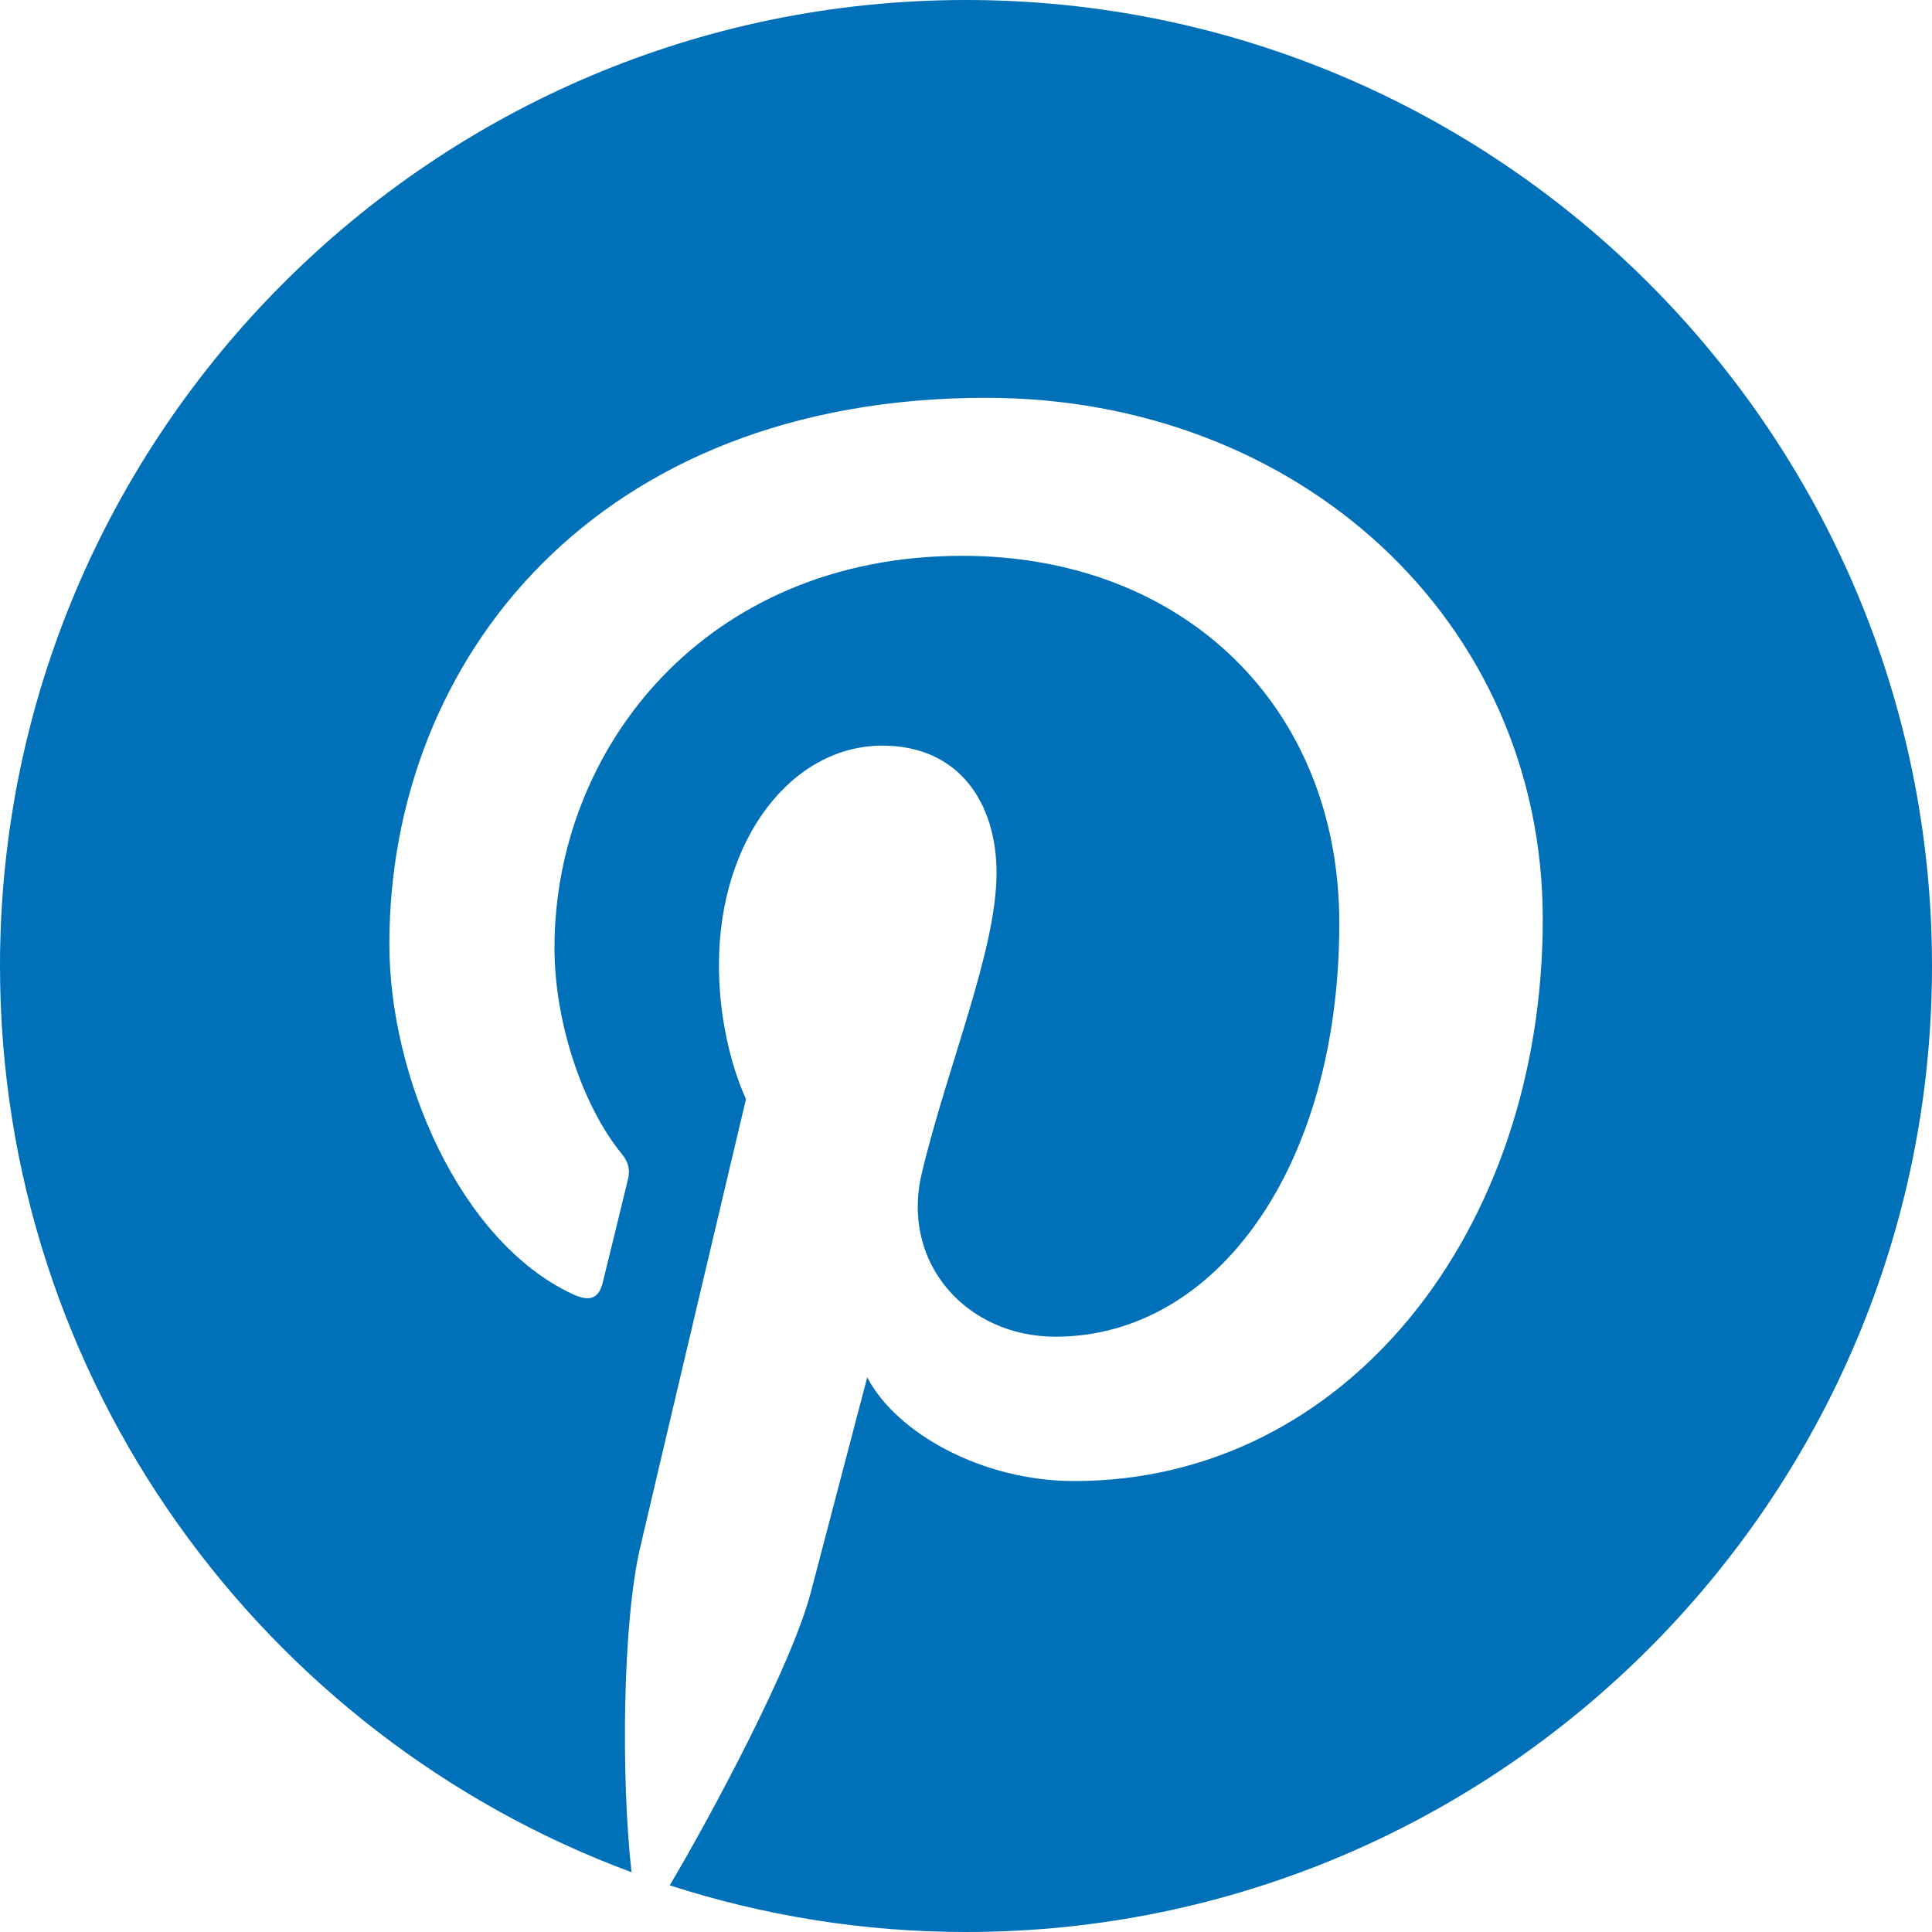 <svg width="32" height="32" viewBox="0 0 32 32" fill="none" xmlns="http://www.w3.org/2000/svg">
<path d="M16 0C7.178 0 0 7.178 0 16C0 22.876 4.36 28.752 10.46 31.01C10.284 29.444 10.312 26.879 10.602 25.637C10.873 24.47 12.356 18.202 12.356 18.202C12.356 18.202 11.908 17.306 11.908 15.982C11.908 13.902 13.113 12.35 14.614 12.35C15.891 12.35 16.506 13.308 16.506 14.457C16.506 15.741 15.69 17.659 15.267 19.436C14.915 20.925 16.014 22.14 17.482 22.14C20.14 22.14 22.183 19.336 22.183 15.291C22.183 11.71 19.611 9.206 15.937 9.206C11.682 9.206 9.184 12.398 9.184 15.697C9.184 16.982 9.679 18.36 10.297 19.11C10.419 19.259 10.437 19.388 10.4 19.539C10.287 20.011 10.035 21.027 9.985 21.235C9.92 21.51 9.768 21.567 9.485 21.435C7.617 20.565 6.449 17.834 6.449 15.64C6.449 10.923 9.876 6.589 16.332 6.589C21.521 6.589 25.553 10.286 25.553 15.228C25.553 20.383 22.302 24.531 17.791 24.531C16.276 24.531 14.851 23.744 14.364 22.813C14.364 22.813 13.614 25.669 13.431 26.369C13.117 27.58 11.769 30.088 11.093 31.227C12.64 31.727 14.289 32 16 32C24.823 32 32 24.823 32 16C32 7.178 24.823 0 16 0Z" fill="#0070B8"/>
</svg>
